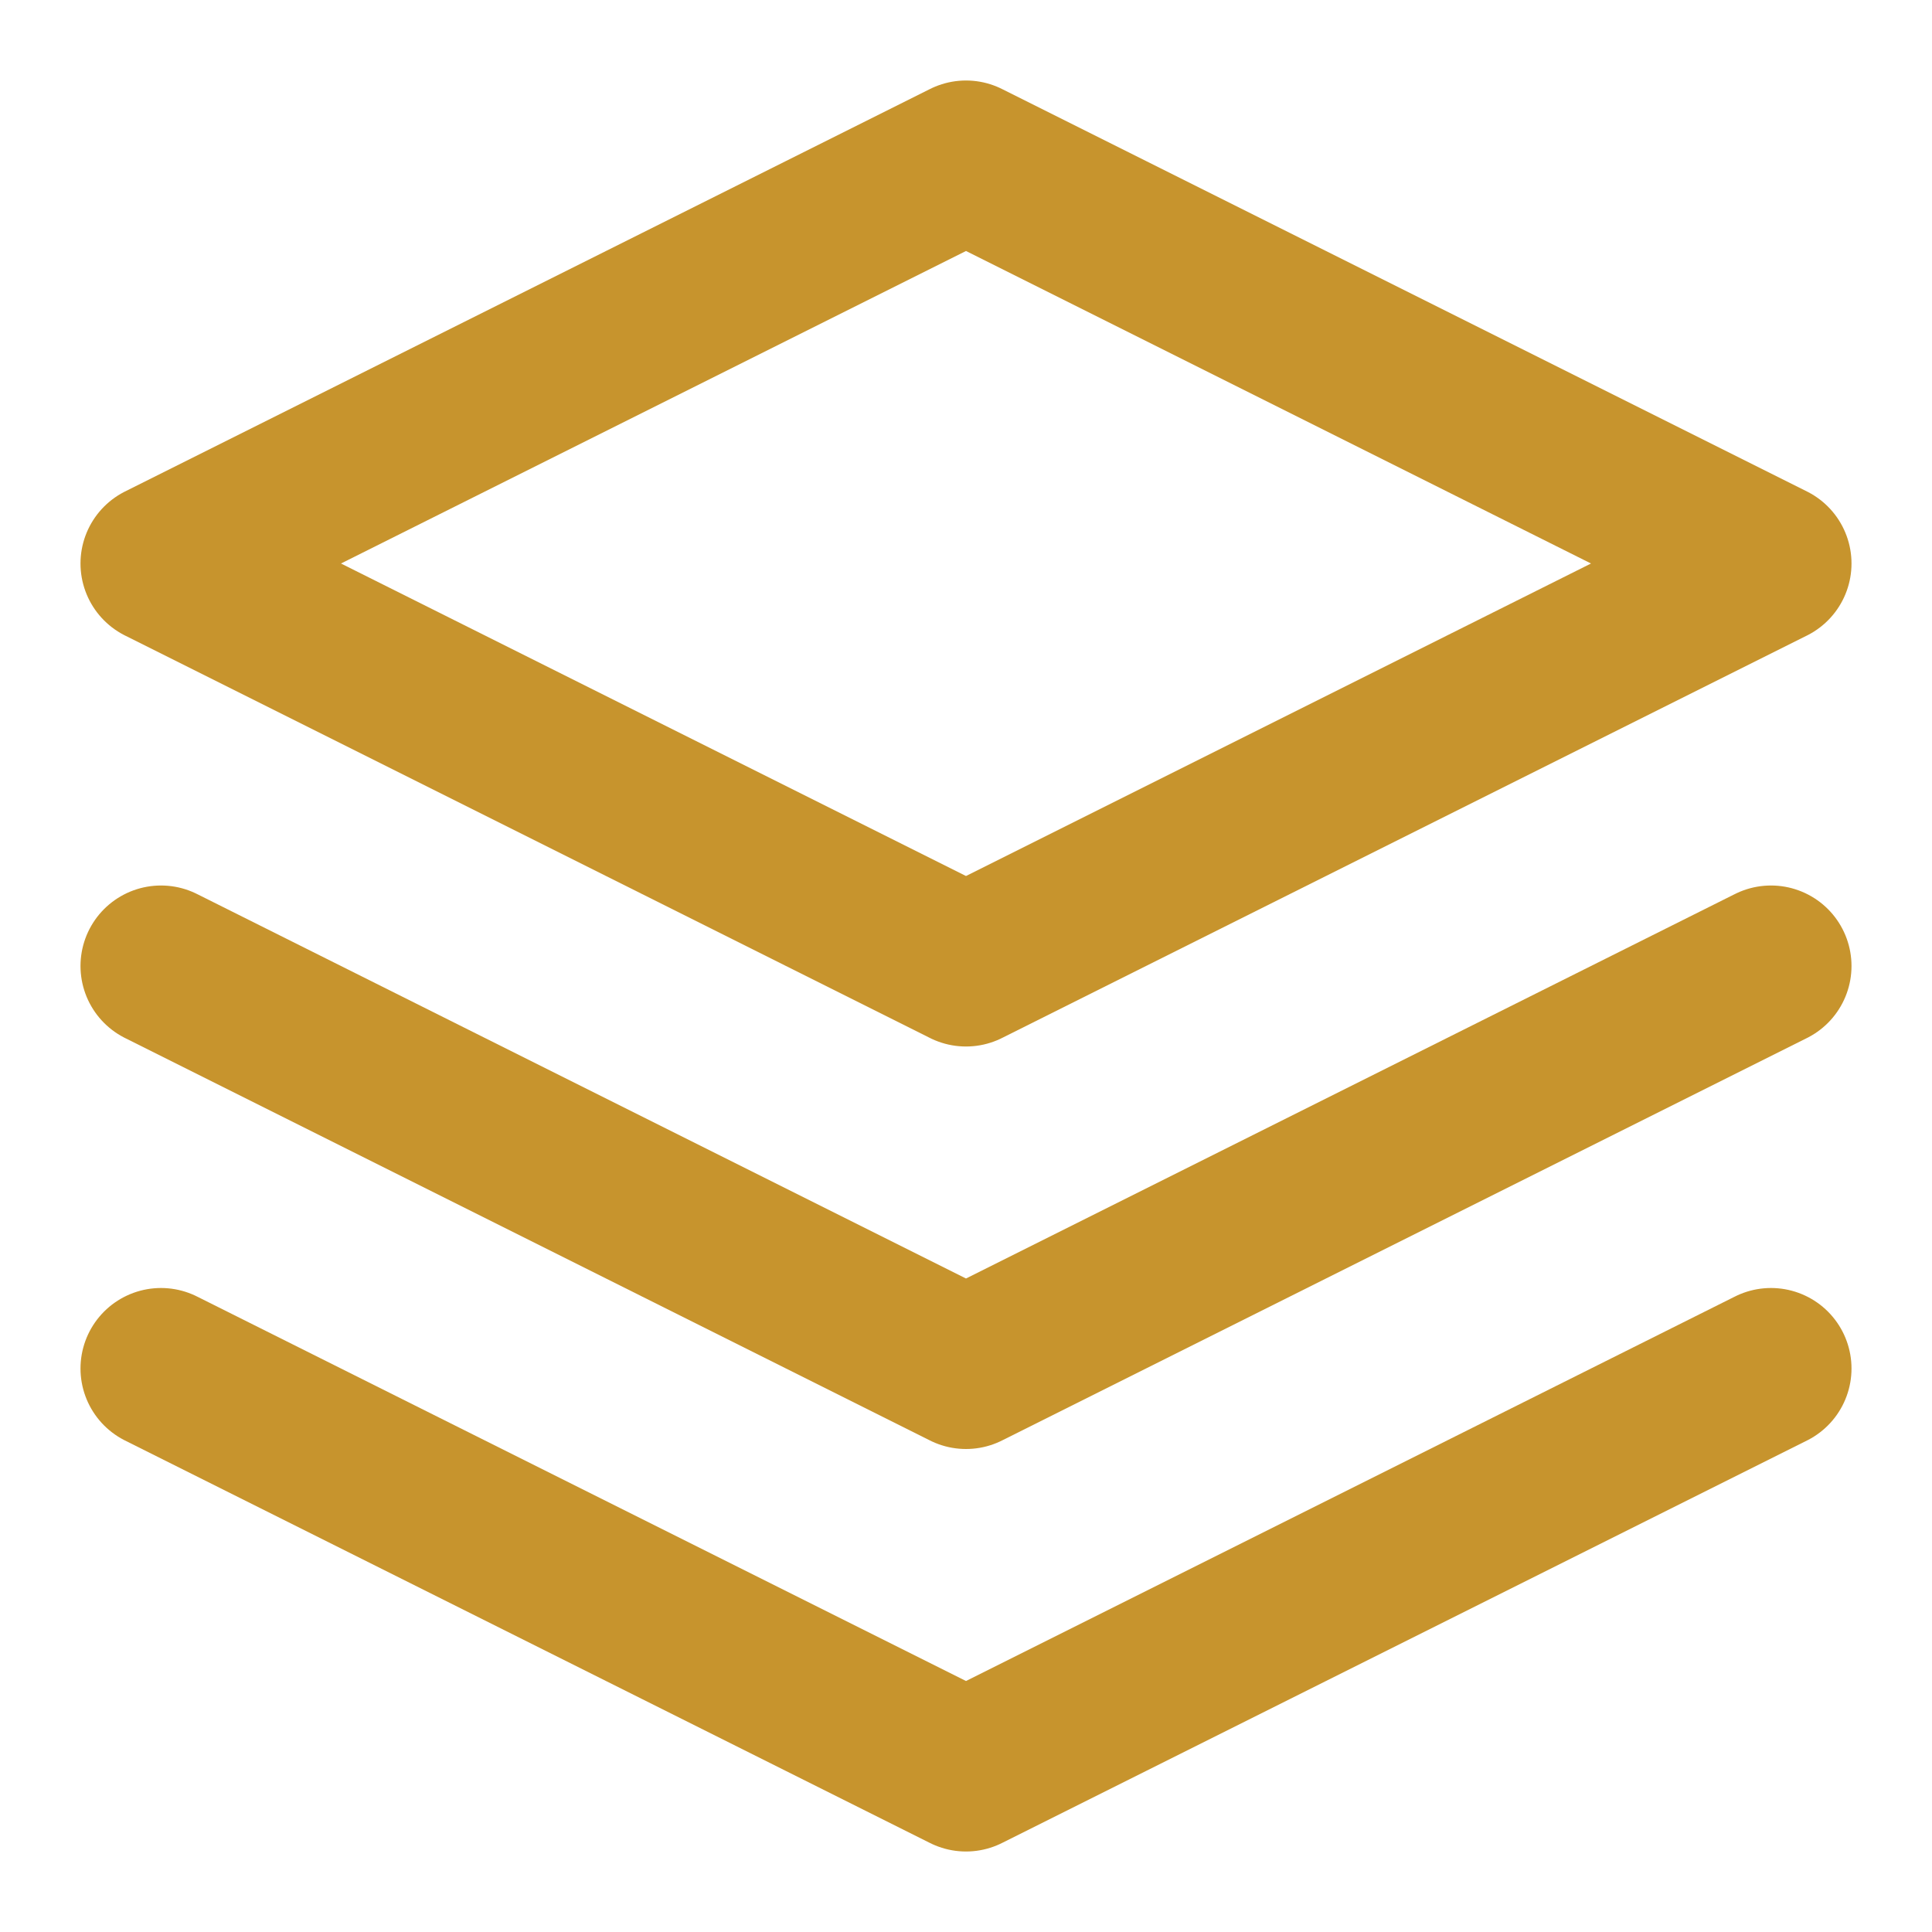 <svg xmlns="http://www.w3.org/2000/svg" width="24" height="24" viewBox="0 0 24 24" fill="none" stroke="currentColor"
     stroke-width="2" stroke-linecap="round" stroke-linejoin="round" class="feather feather-layers">
    <polygon points="12 2 2 7 12 12 22 7 12 2" stroke="#C7942D"></polygon>
    <polyline points="2 17 12 22 22 17" stroke="#C7942D"></polyline>
    <polyline points="2 12 12 17 22 12" stroke="#C7942D"></polyline>
</svg>